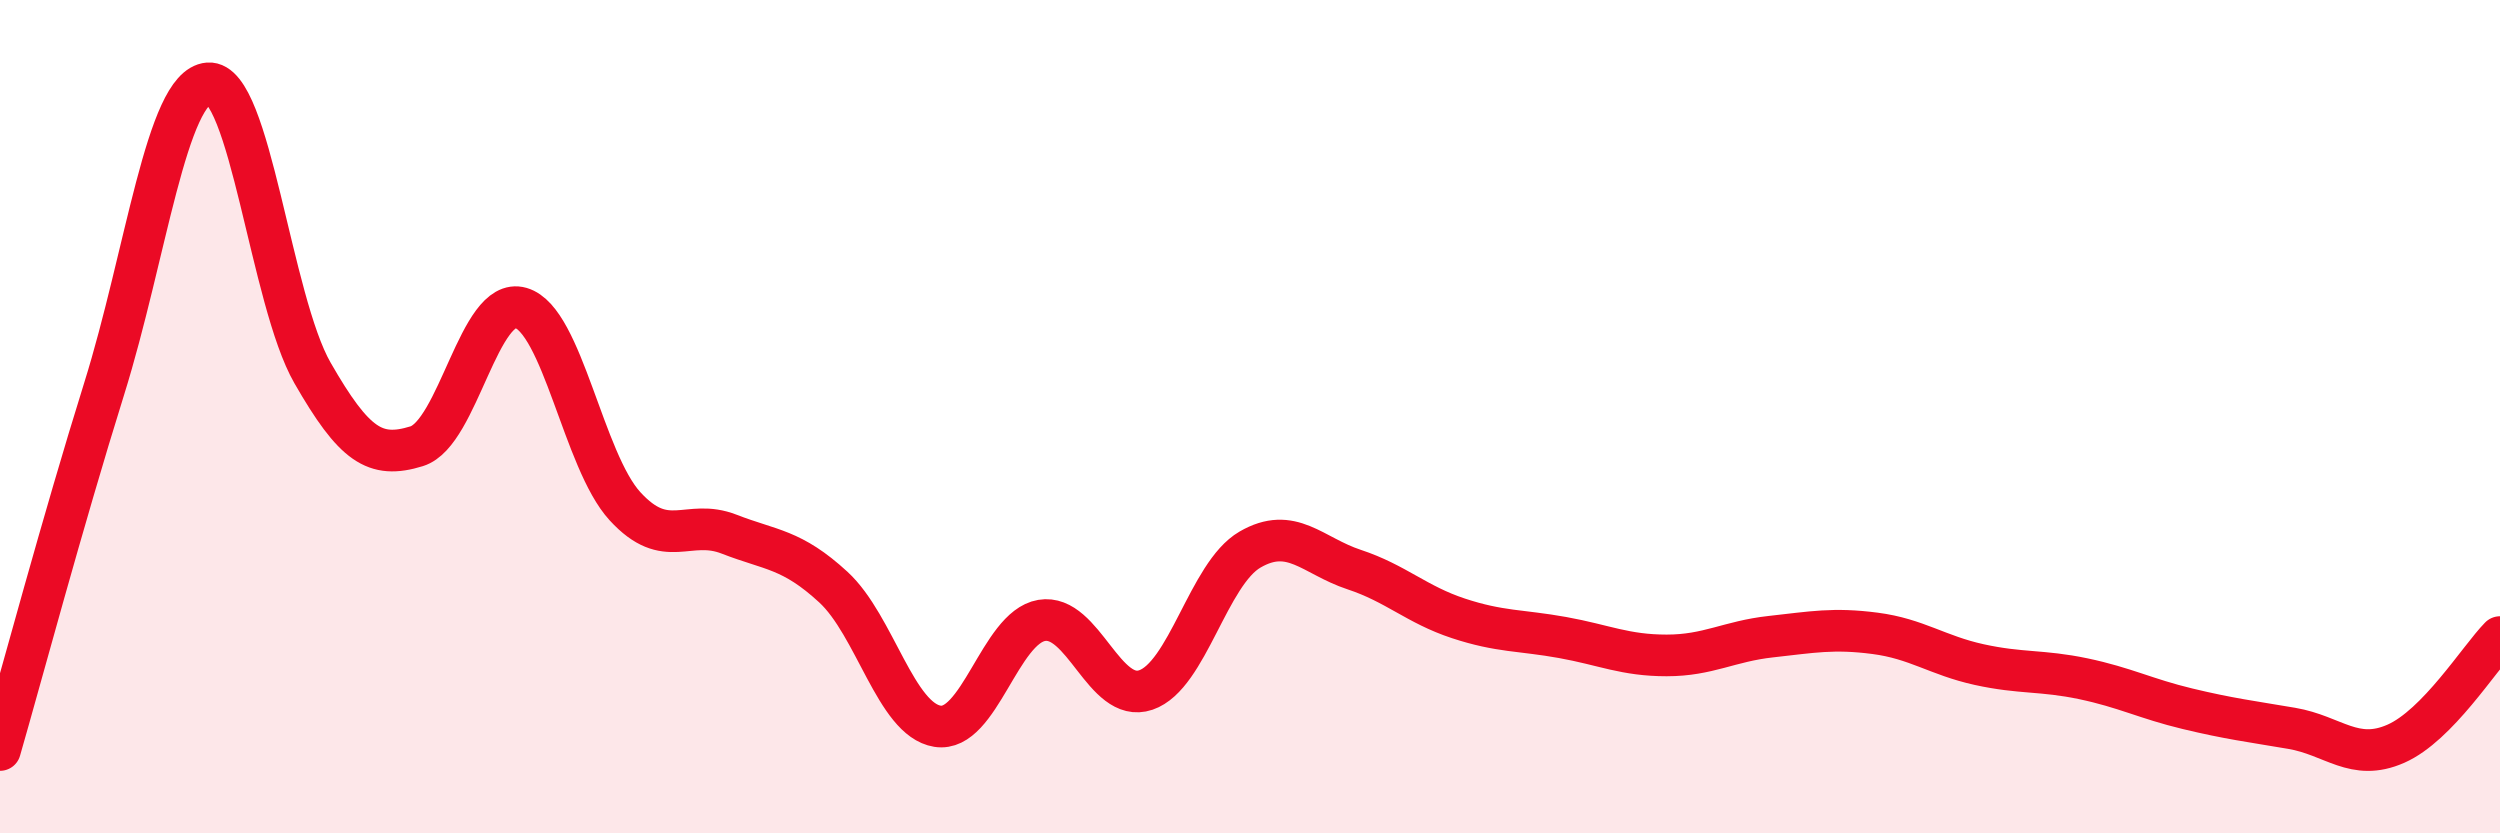 
    <svg width="60" height="20" viewBox="0 0 60 20" xmlns="http://www.w3.org/2000/svg">
      <path
        d="M 0,18 C 0.5,16.27 1.5,12.53 2.5,9.33 C 3.5,6.13 4,2.08 5,2 C 6,1.92 6.5,7.21 7.5,8.95 C 8.5,10.69 9,11.02 10,10.71 C 11,10.4 11.5,7.1 12.5,7.39 C 13.5,7.68 14,11.06 15,12.15 C 16,13.24 16.5,12.43 17.5,12.82 C 18.5,13.21 19,13.17 20,14.09 C 21,15.01 21.5,17.27 22.5,17.43 C 23.5,17.59 24,15.06 25,14.89 C 26,14.72 26.5,16.9 27.5,16.56 C 28.5,16.22 29,13.77 30,13.19 C 31,12.61 31.5,13.34 32.5,13.67 C 33.5,14 34,14.51 35,14.84 C 36,15.17 36.5,15.12 37.5,15.3 C 38.5,15.48 39,15.73 40,15.73 C 41,15.73 41.5,15.39 42.5,15.28 C 43.5,15.17 44,15.07 45,15.2 C 46,15.33 46.5,15.73 47.5,15.95 C 48.5,16.17 49,16.08 50,16.29 C 51,16.5 51.5,16.77 52.5,17.01 C 53.5,17.25 54,17.31 55,17.48 C 56,17.65 56.5,18.29 57.5,17.85 C 58.5,17.41 59.5,15.8 60,15.29L60 20L0 20Z"
        fill="#EB0A25"
        opacity="0.1"
        stroke-linecap="round"
        stroke-linejoin="round"
      />
      <path
        d="M 0,18 C 0.5,16.27 1.5,12.53 2.5,9.33 C 3.5,6.13 4,2.08 5,2 C 6,1.92 6.5,7.21 7.5,8.95 C 8.5,10.69 9,11.02 10,10.71 C 11,10.4 11.5,7.1 12.5,7.39 C 13.5,7.68 14,11.06 15,12.15 C 16,13.24 16.5,12.43 17.5,12.82 C 18.5,13.21 19,13.17 20,14.09 C 21,15.01 21.5,17.27 22.5,17.43 C 23.5,17.59 24,15.06 25,14.89 C 26,14.72 26.5,16.9 27.5,16.56 C 28.5,16.22 29,13.77 30,13.19 C 31,12.61 31.5,13.34 32.5,13.67 C 33.5,14 34,14.51 35,14.84 C 36,15.17 36.5,15.12 37.5,15.3 C 38.5,15.48 39,15.73 40,15.73 C 41,15.73 41.5,15.39 42.5,15.28 C 43.5,15.17 44,15.07 45,15.2 C 46,15.33 46.5,15.73 47.5,15.95 C 48.5,16.17 49,16.08 50,16.29 C 51,16.5 51.5,16.77 52.5,17.01 C 53.5,17.25 54,17.31 55,17.48 C 56,17.65 56.5,18.29 57.5,17.85 C 58.5,17.41 59.5,15.8 60,15.29"
        stroke="#EB0A25"
        stroke-width="1"
        fill="none"
        stroke-linecap="round"
        stroke-linejoin="round"
      />
    </svg>
  